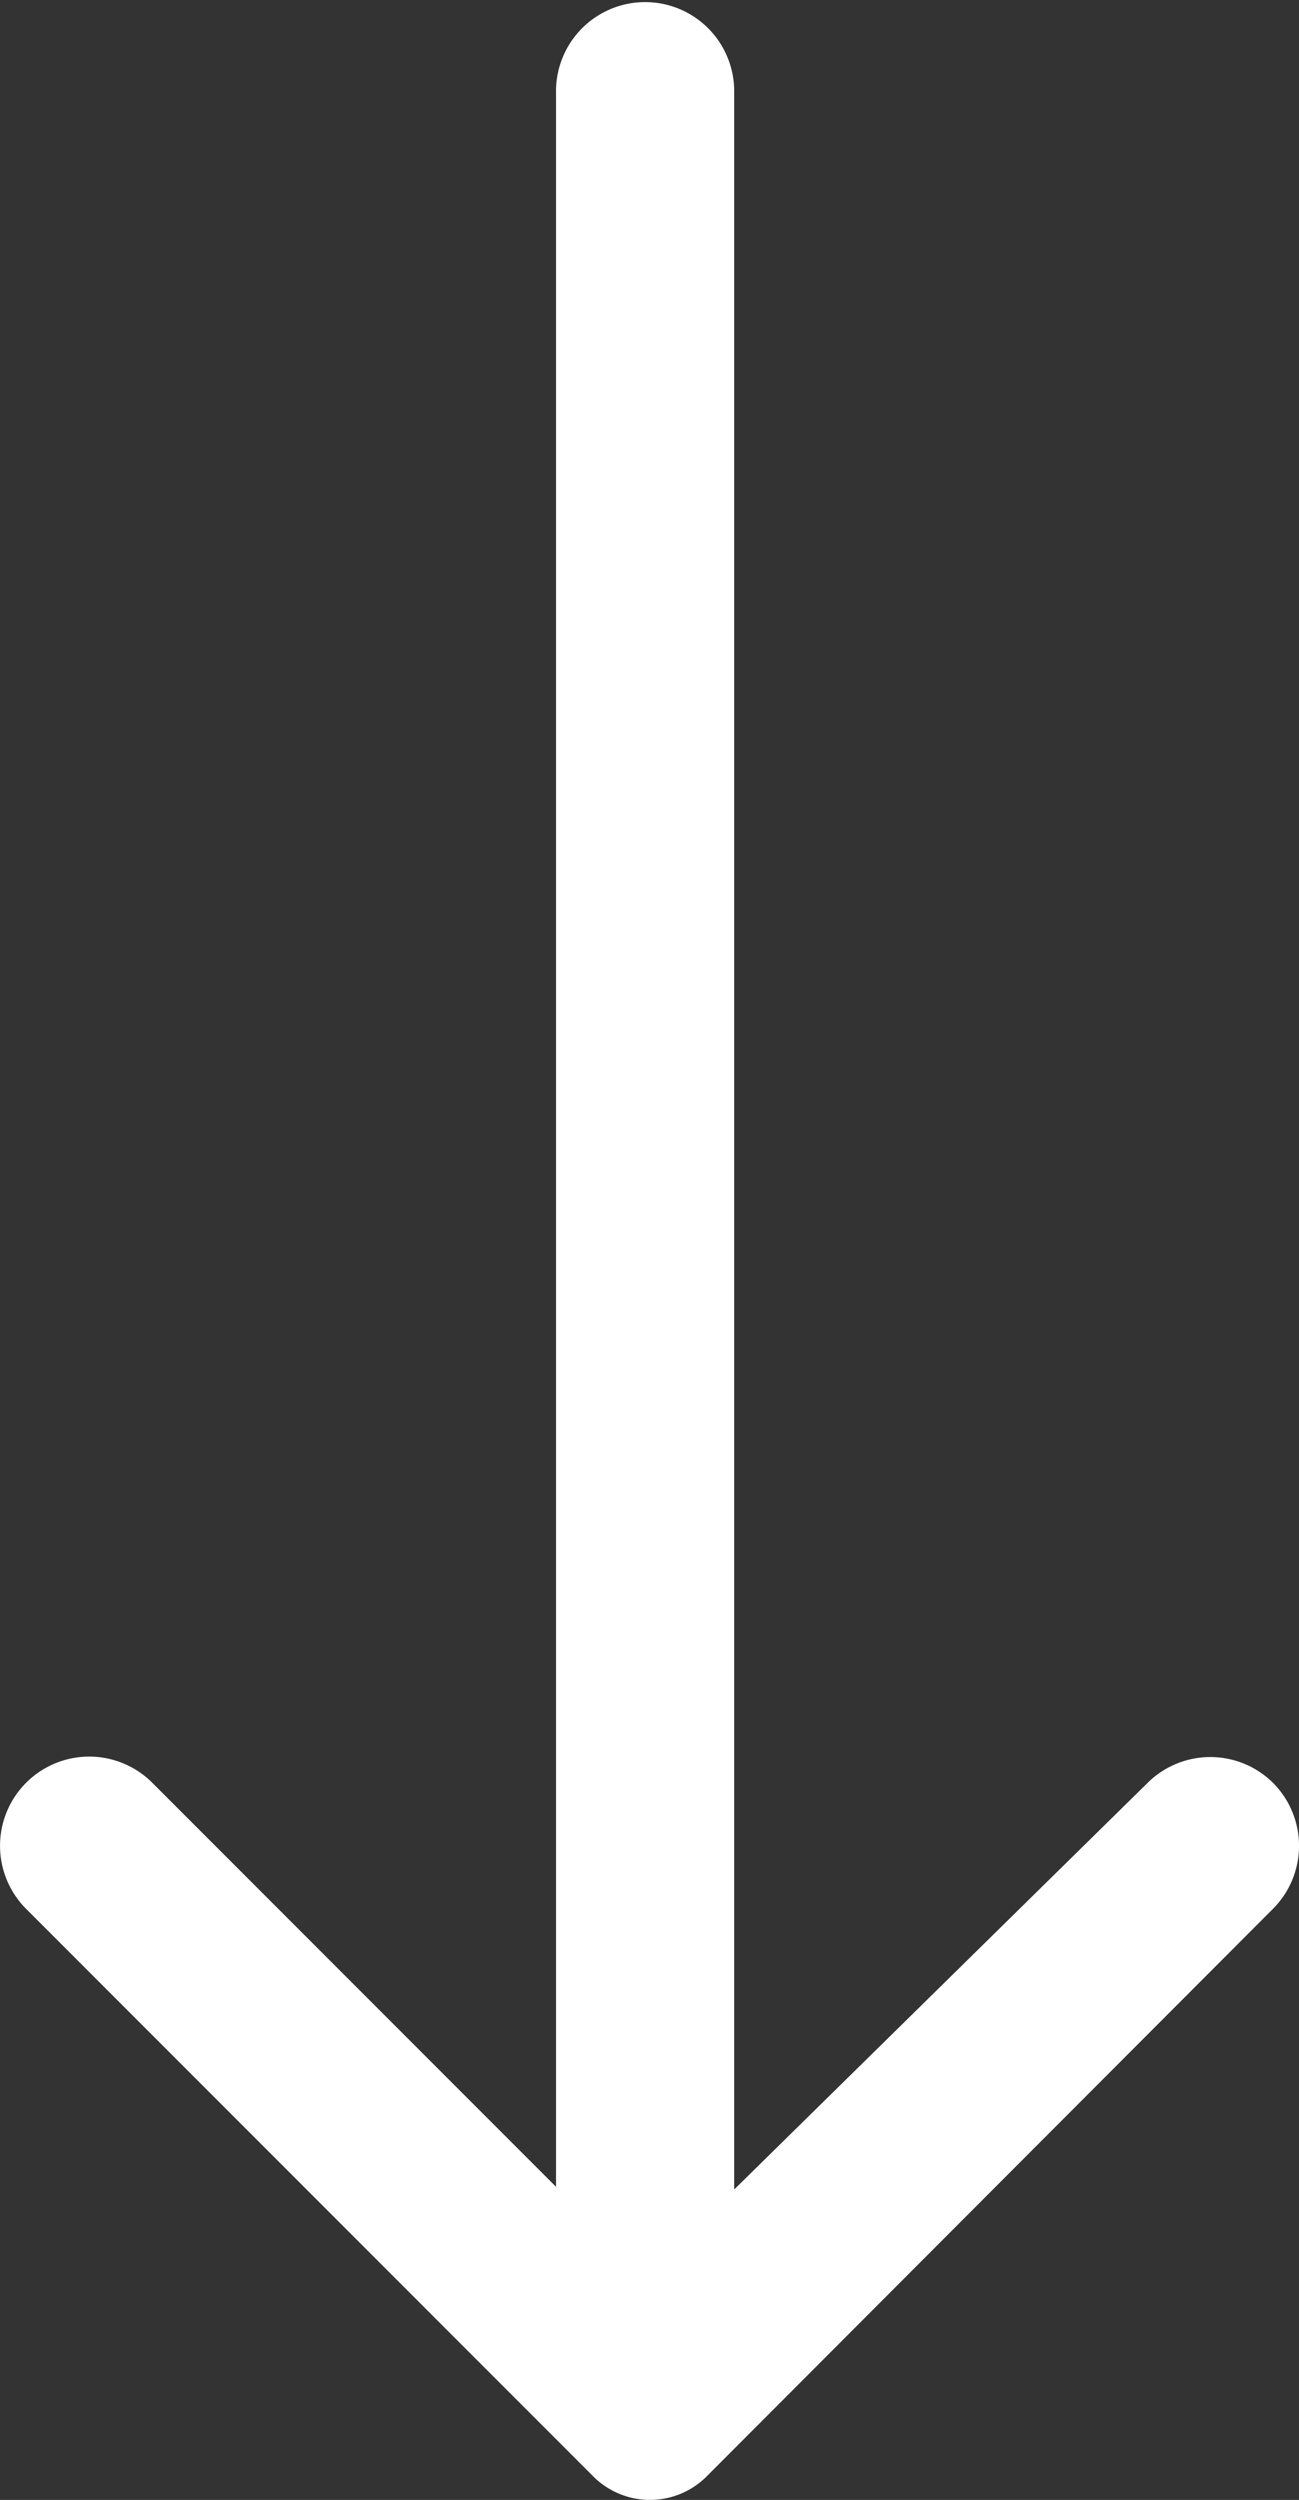 <svg xmlns="http://www.w3.org/2000/svg" id="arrow_down" data-name="arrow down" width="26.009" height="50.019" viewBox="0 0 26.009 50.019"><rect x="0" y="0" width="26.009" height="50.019" fill="#333333" stroke="none"/><path id="Pfad_85" data-name="Pfad 85" d="M25.491,35.674a1.784,1.784,0,0,0-2.515,0L14.7,43.808V1.784a1.784,1.784,0,0,0-3.567,0V43.754l-8.08-8.08A1.785,1.785,0,1,0,.519,38.189L11.881,49.551a1.605,1.605,0,0,0,2.265,0L25.491,38.189a1.784,1.784,0,0,0,0-2.515Z" transform="translate(0 0)" fill="#fff"></path></svg>